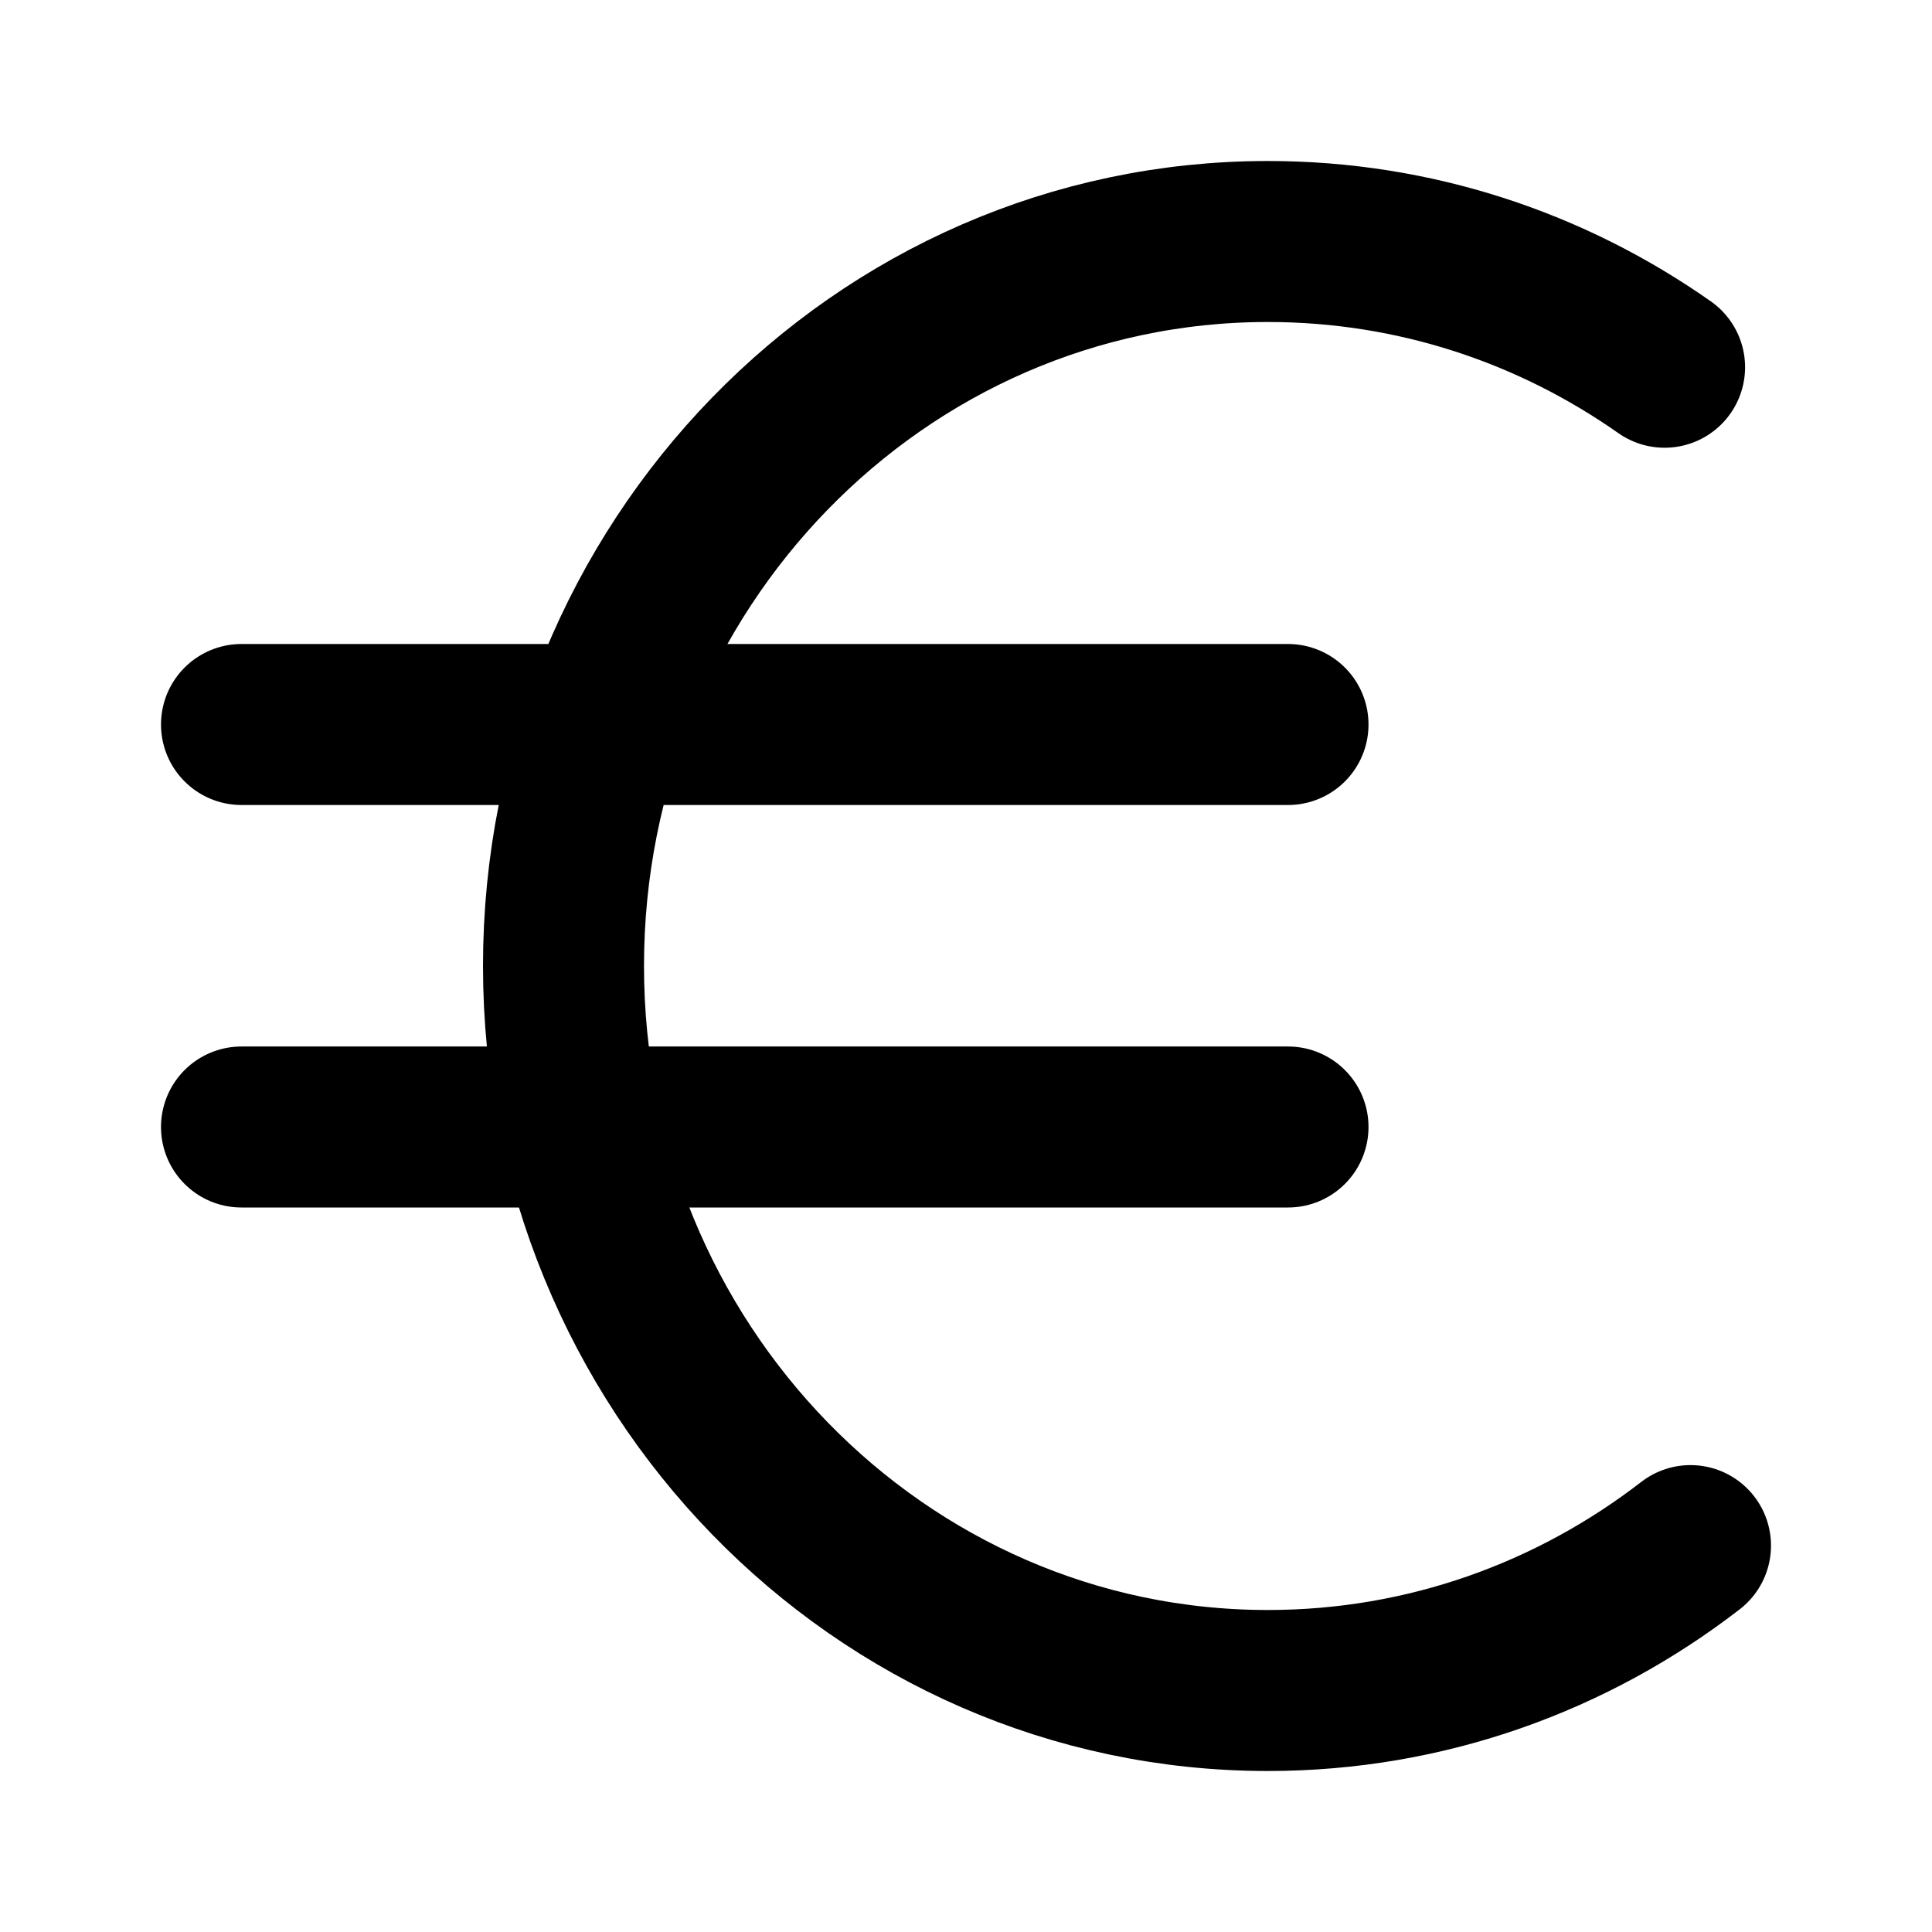 <svg width="24" height="24" viewBox="0 0 24 24" fill="none" xmlns="http://www.w3.org/2000/svg">
<g clip-path="url(#clip0_206_67)">
<path d="M3 9H16" stroke="black" stroke-width="2" stroke-linecap="round"/>
<path d="M3 14H16" stroke="black" stroke-width="2" stroke-linecap="round"/>
<path d="M20.678 4.562C19.275 3.576 17.578 3 15.75 3C10.918 3 7 7.029 7 12C7 16.971 10.918 21 15.75 21C17.72 21 19.538 20.33 21 19.2" stroke="black" stroke-width="2" stroke-linecap="round"/>
</g>
<defs>
<clipPath id="clip0_206_67">
<rect width="24" height="24" fill="white"/>
</clipPath>
</defs>
</svg>
